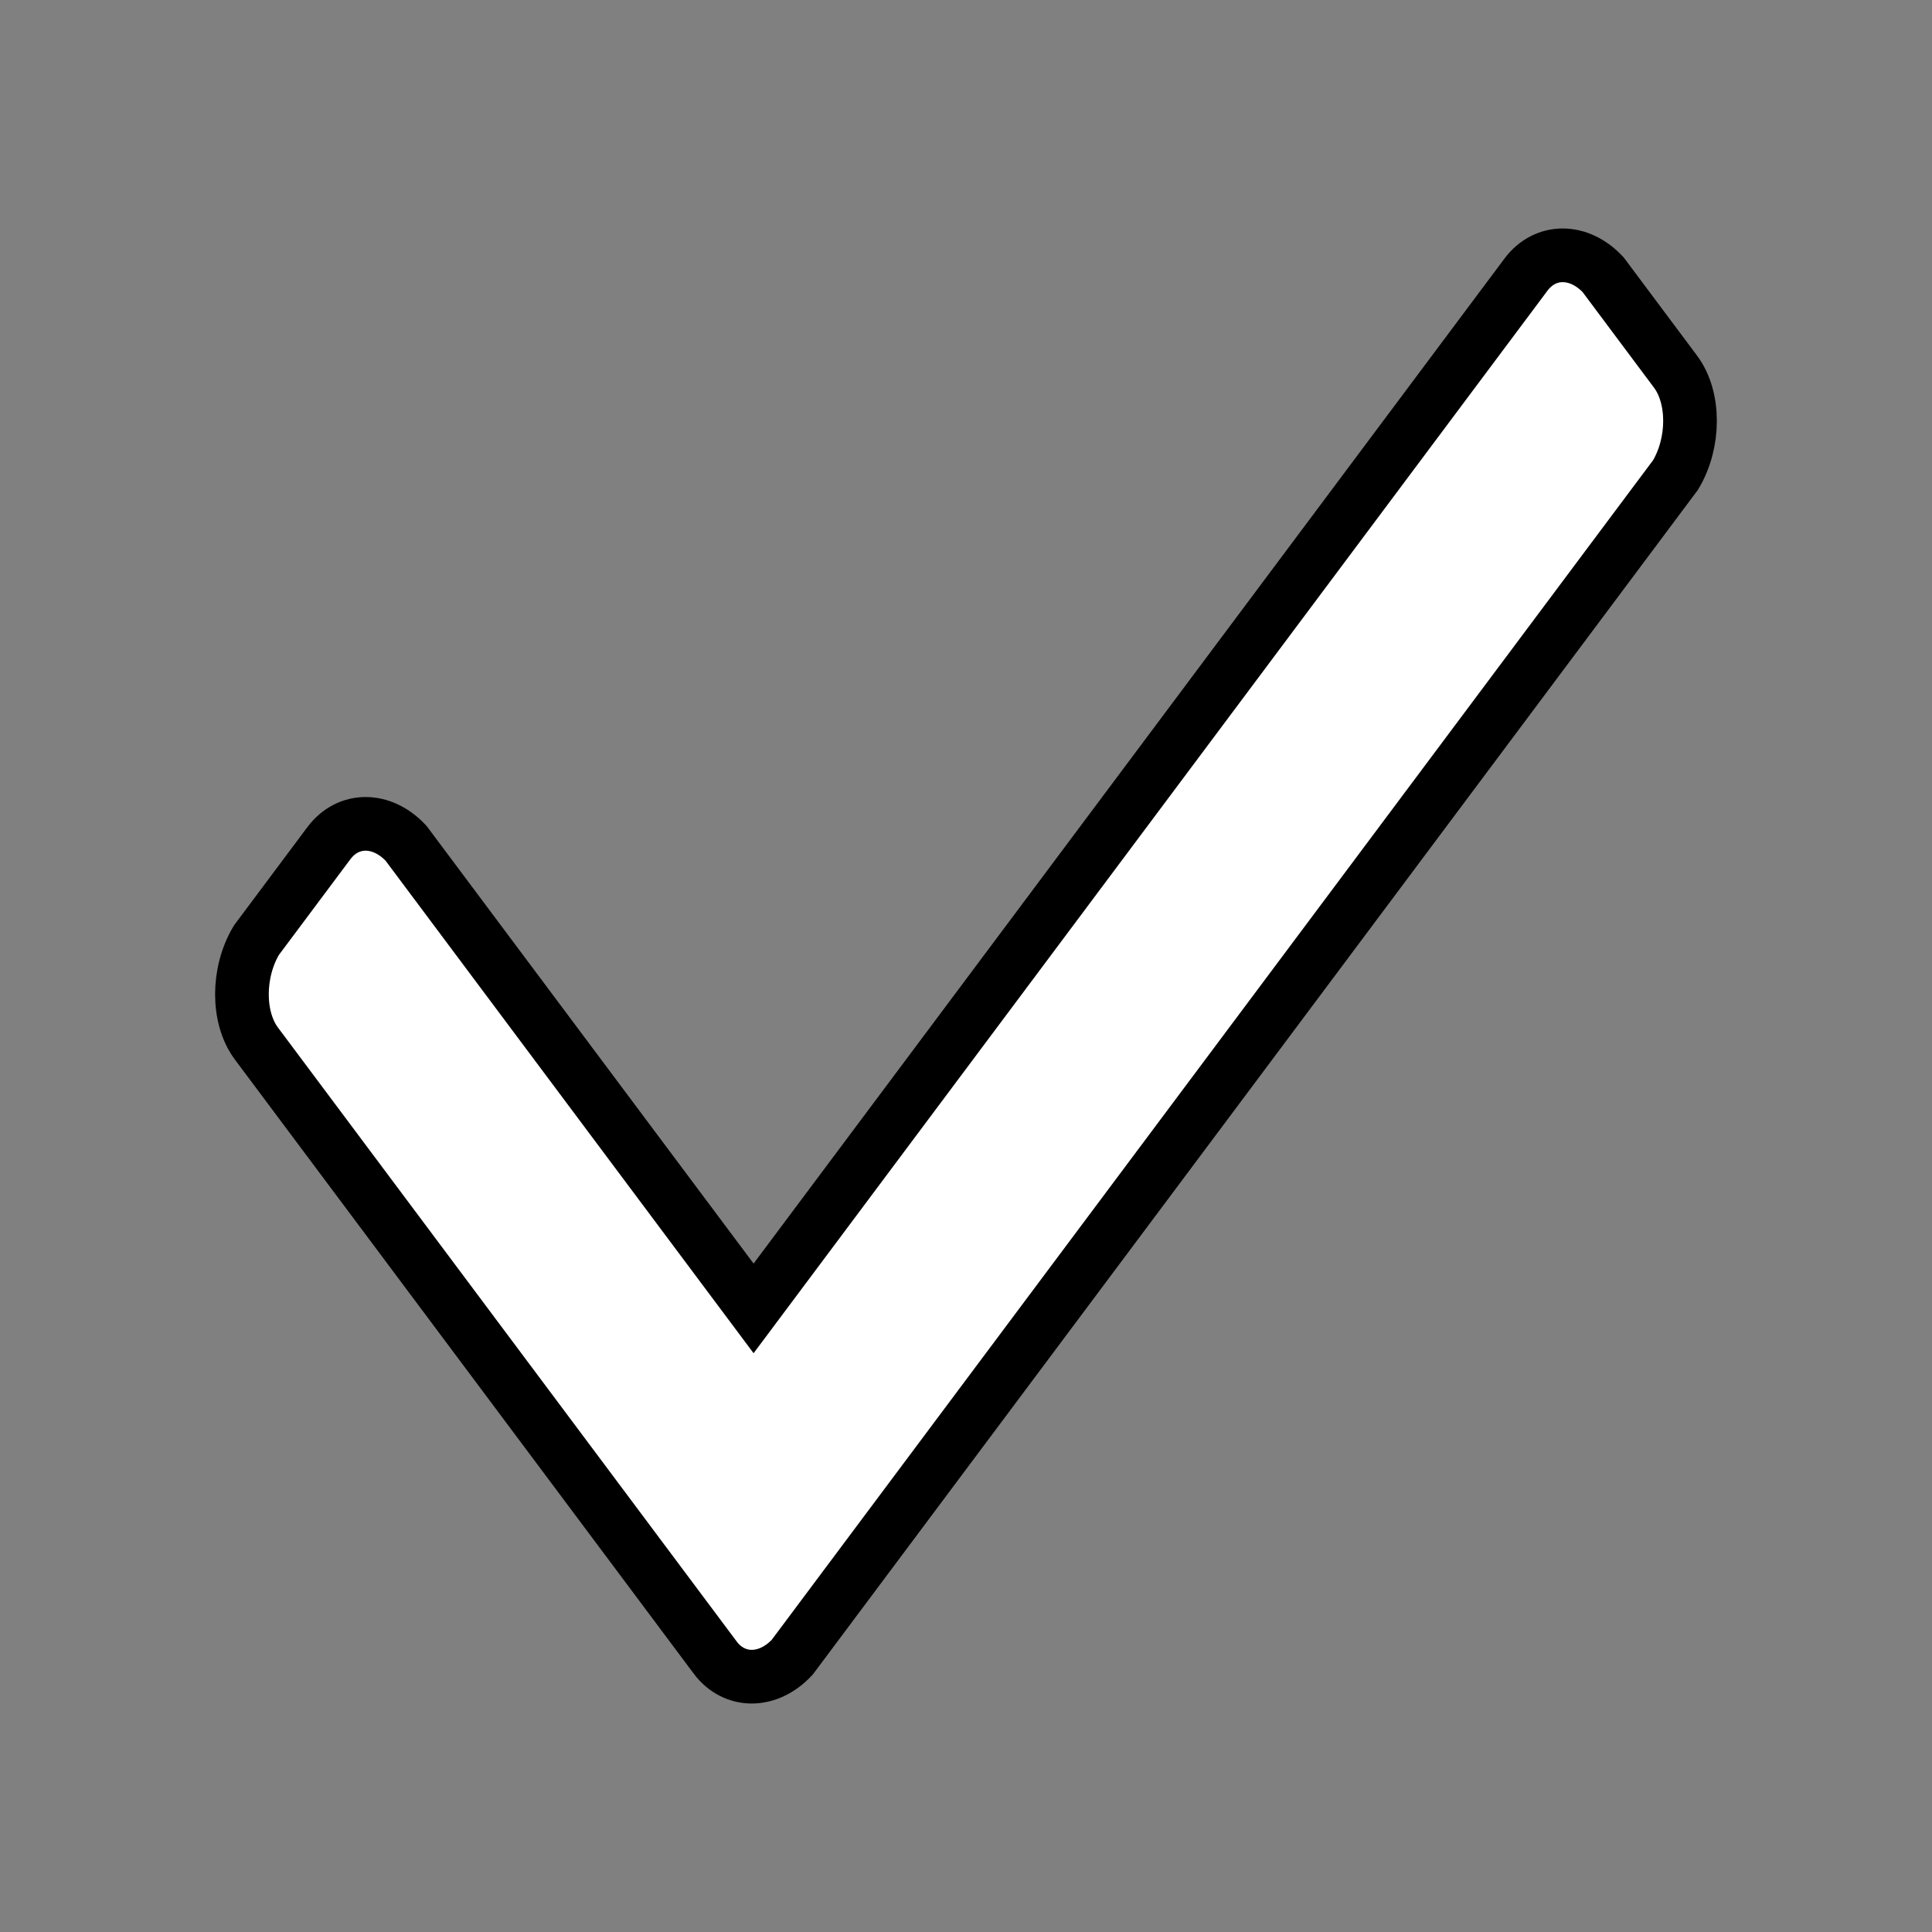 <svg width="36" height="36" xmlns="http://www.w3.org/2000/svg">

 <rect width="100%" height="100%" fill="#808080" stroke="none"/>

 <g>
  <title>background</title>
  <rect fill="none" id="canvas_background" height="402" width="582" y="-1" x="-1"/>
 </g>
 <g>
  <title>Layer 1</title>
  <path stroke="null" fill="#ffffff" id="check_x5F_mark_1_" d="m13.323,30.881l-8.545,-11.436c-0.36,-0.482 -0.36,-1.324 0,-1.926l1.349,-1.806c0.36,-0.482 0.989,-0.482 1.439,0l6.476,8.667l14.391,-19.261c0.36,-0.482 0.989,-0.482 1.439,0l1.349,1.806c0.36,0.482 0.36,1.324 0,1.926l-16.46,22.03c-0.45,0.482 -1.079,0.482 -1.439,0z" class="st0"/>
 </g>
</svg>